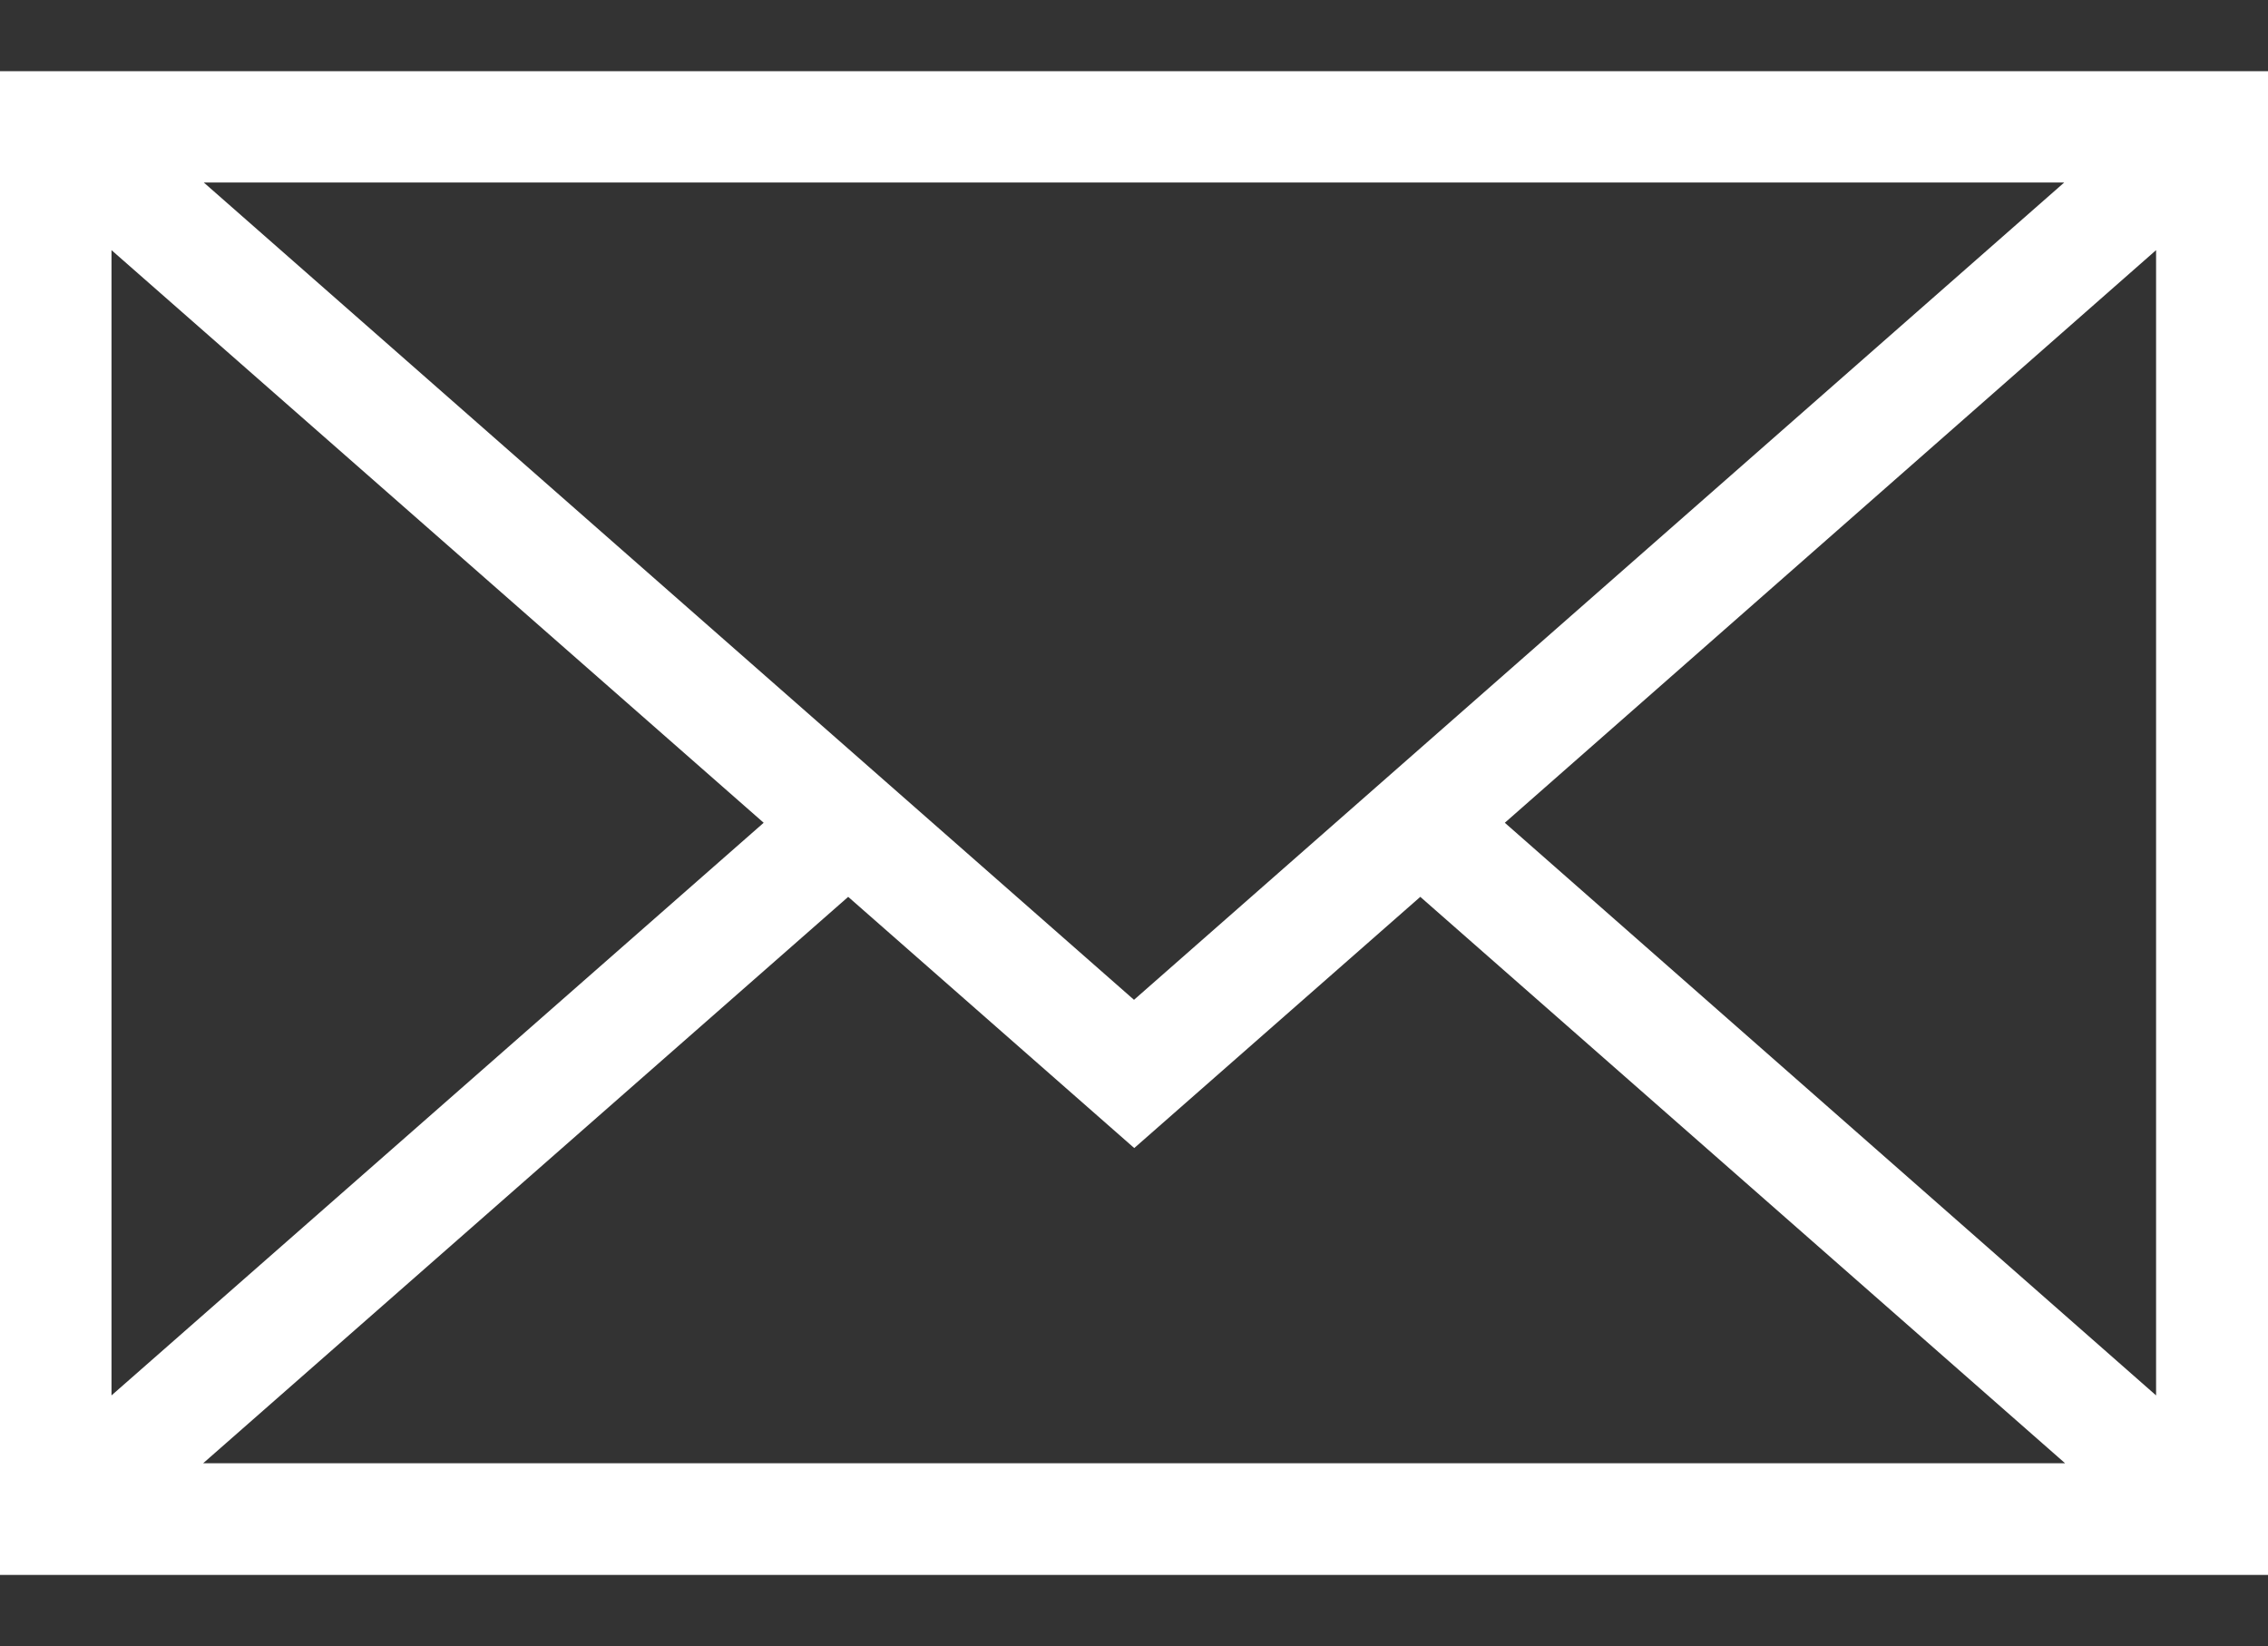 <svg xmlns="http://www.w3.org/2000/svg" xmlns:xlink="http://www.w3.org/1999/xlink" width="27.56" height="19.999" viewBox="0 0 27.56 19.999">
  <rect x="0" y="0" width="27.56" height="19.999" fill="#333333" stroke="none"/>
  <defs>
    <clipPath id="clip-path">
      <rect id="Rectángulo_1121" data-name="Rectángulo 1121" width="27.56" height="19.999" transform="translate(12 451)" fill="#fff" stroke="#707070" stroke-width="1"/>
    </clipPath>
  </defs>
  <g id="envelope" transform="translate(-12 -451)" clip-path="url(#clip-path)">
    <g id="e-mail-envelope" transform="translate(12 451.865)">
      <path id="Trazado_252" data-name="Trazado 252" d="M0,19.048V37.317H27.56V19.048ZM13.78,30.33,2.476,20.4H25.084Zm-4.5-2.151L1.355,35.136V21.222Zm1.027.9,3.476,3.052,3.476-3.052,7.835,6.881H2.469Zm7.979-.9L26.2,21.222V35.136Z" transform="translate(0 -19.048)" fill="#fff"/>
    </g>
  </g>
</svg>
